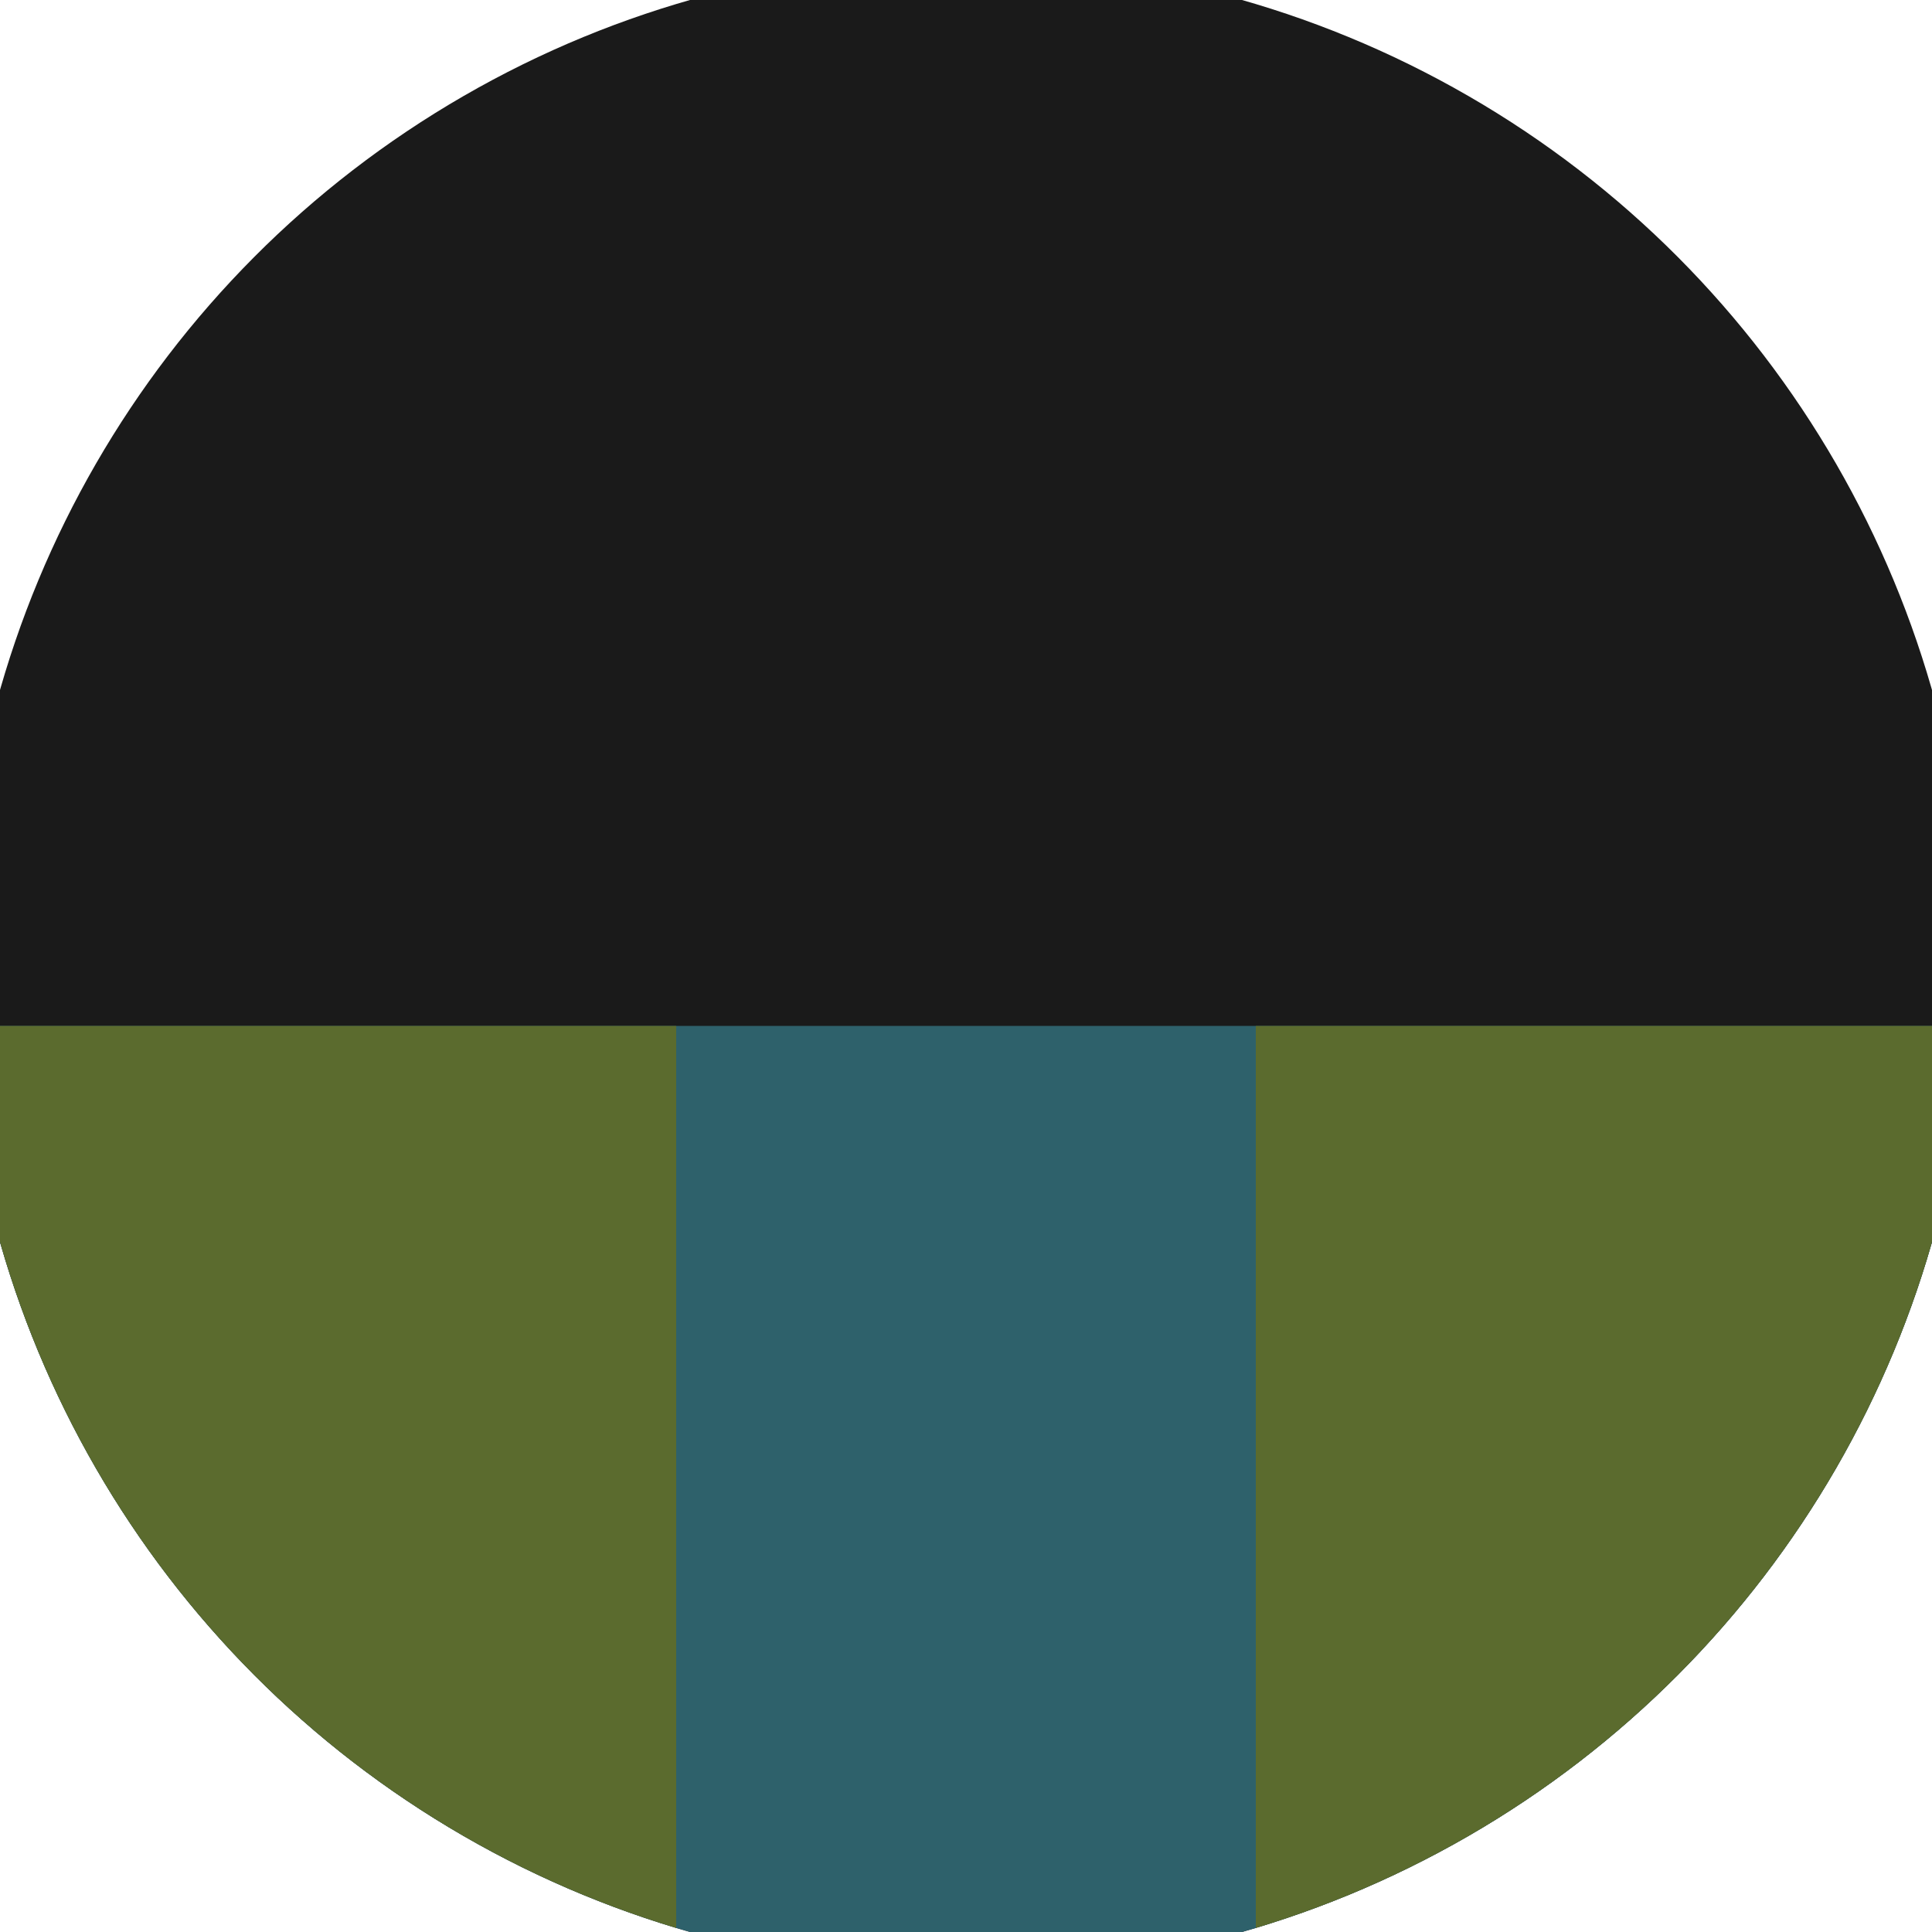 <svg xmlns="http://www.w3.org/2000/svg" width="128" height="128" viewBox="0 0 100 100" shape-rendering="geometricPrecision">
                            <defs>
                                <clipPath id="clip">
                                    <circle cx="50" cy="50" r="52" />
                                    <!--<rect x="0" y="0" width="100" height="100"/>-->
                                </clipPath>
                            </defs>
                            <g transform="rotate(0 50 50)">
                            <rect x="0" y="0" width="100" height="100" fill="#1a1a1a" clip-path="url(#clip)"/><path d="M 0 53.1 H 100 V 100 H 0 Z" fill="#2e616b" clip-path="url(#clip)"/><path d="M 0 53.1 H 35 V 100 H 0 Z
                          M 100 53.1 H 65 V 100 H 100 Z" fill="#5b6b2e" clip-path="url(#clip)"/></g></svg>
